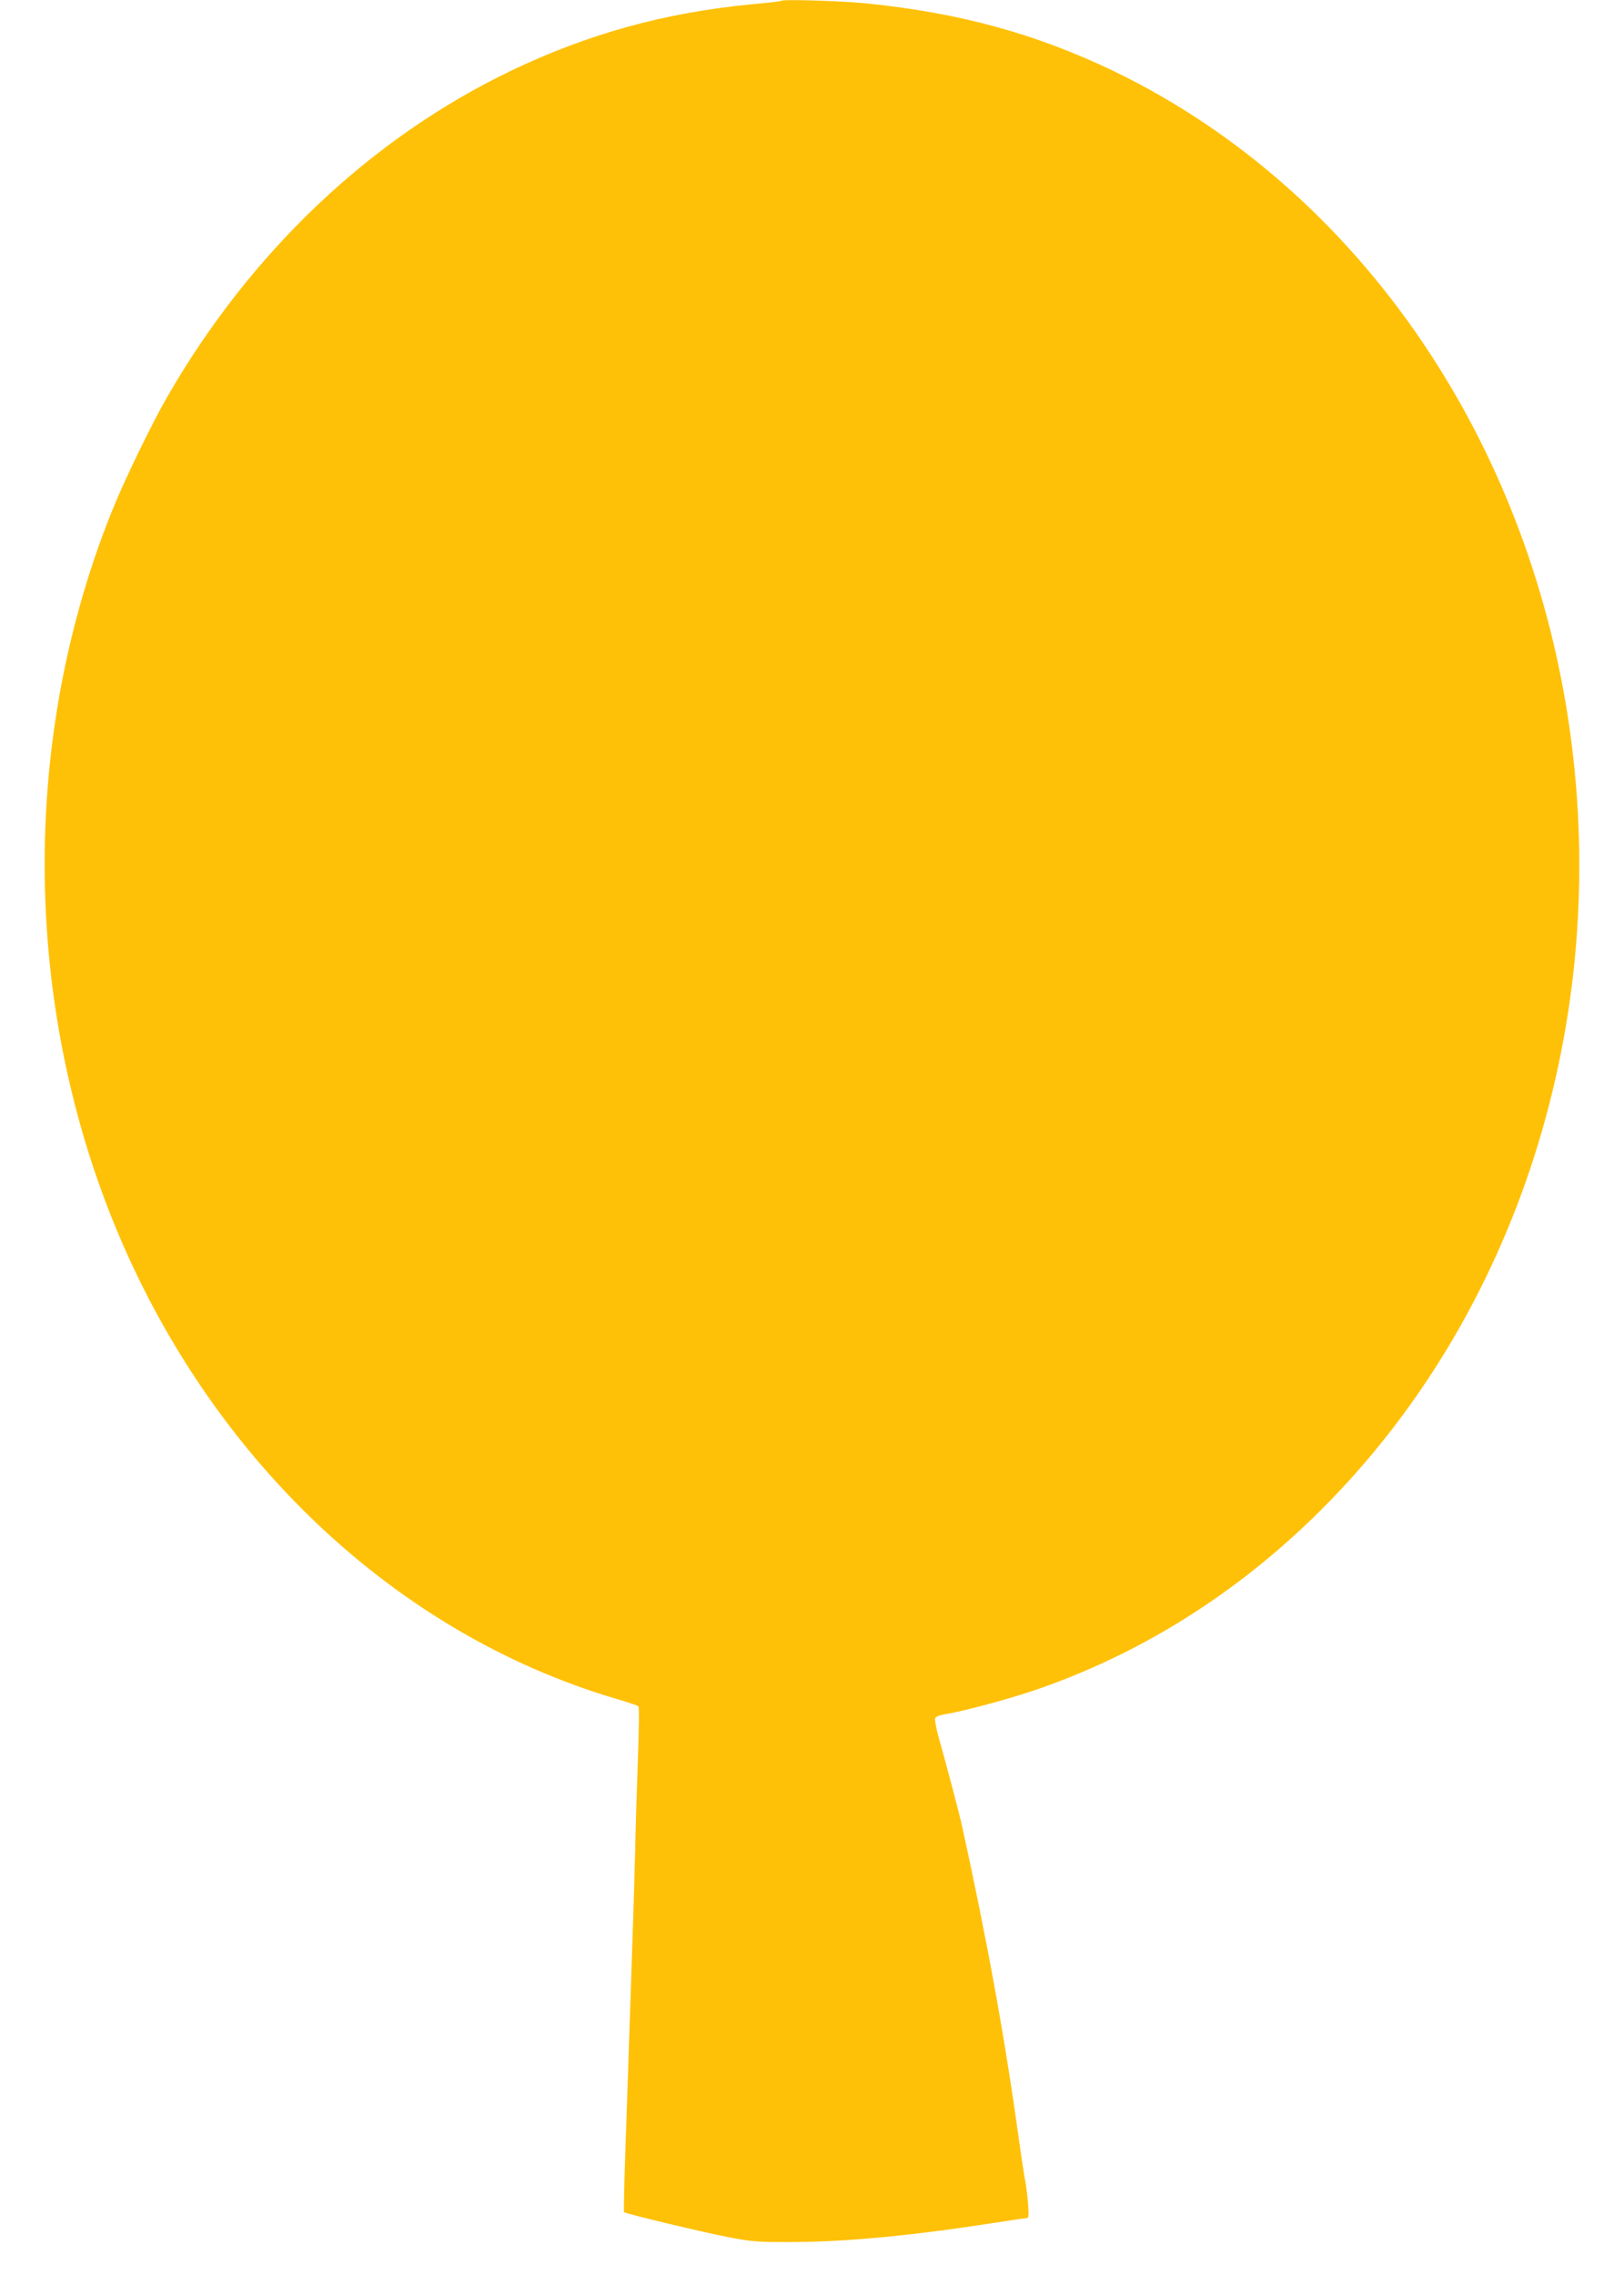 <?xml version="1.0" standalone="no"?>
<!DOCTYPE svg PUBLIC "-//W3C//DTD SVG 20010904//EN"
 "http://www.w3.org/TR/2001/REC-SVG-20010904/DTD/svg10.dtd">
<svg version="1.0" xmlns="http://www.w3.org/2000/svg"
 width="914pt" height="1280pt" viewBox="0 0 914 1280"
 preserveAspectRatio="xMidYMid meet">
<g transform="translate(0,1280) scale(0.1,-0.1)"
fill="#ffc107" stroke="none">
<path d="M4400 12796 c-3 -3 -79 -12 -168 -20 -492 -47 -924 -167 -1360 -376
-789 -380 -1464 -1021 -1932 -1835 -84 -145 -245 -477 -309 -638 -580 -1441
-491 -3137 237 -4492 582 -1085 1524 -1878 2607 -2195 61 -18 114 -36 118 -40
5 -4 3 -140 -3 -301 -6 -162 -13 -386 -15 -499 -3 -113 -9 -338 -15 -500 -5
-162 -14 -430 -20 -595 -5 -165 -15 -446 -21 -623 -6 -178 -9 -325 -7 -328 9
-9 447 -114 583 -140 140 -27 166 -29 385 -28 296 2 662 37 1124 109 88 14
166 25 174 25 12 0 13 14 8 83 -4 45 -11 102 -16 127 -5 25 -21 128 -35 230
-80 576 -176 1106 -319 1760 -16 73 -90 354 -132 501 -15 53 -24 103 -21 112
3 8 25 17 53 22 93 14 330 77 488 129 599 201 1149 543 1621 1011 1113 1102
1643 2758 1409 4405 -108 760 -376 1483 -782 2105 -457 702 -1075 1253 -1784
1595 -438 210 -867 328 -1393 381 -121 13 -467 24 -475 15z"/>
</g>
</svg>
